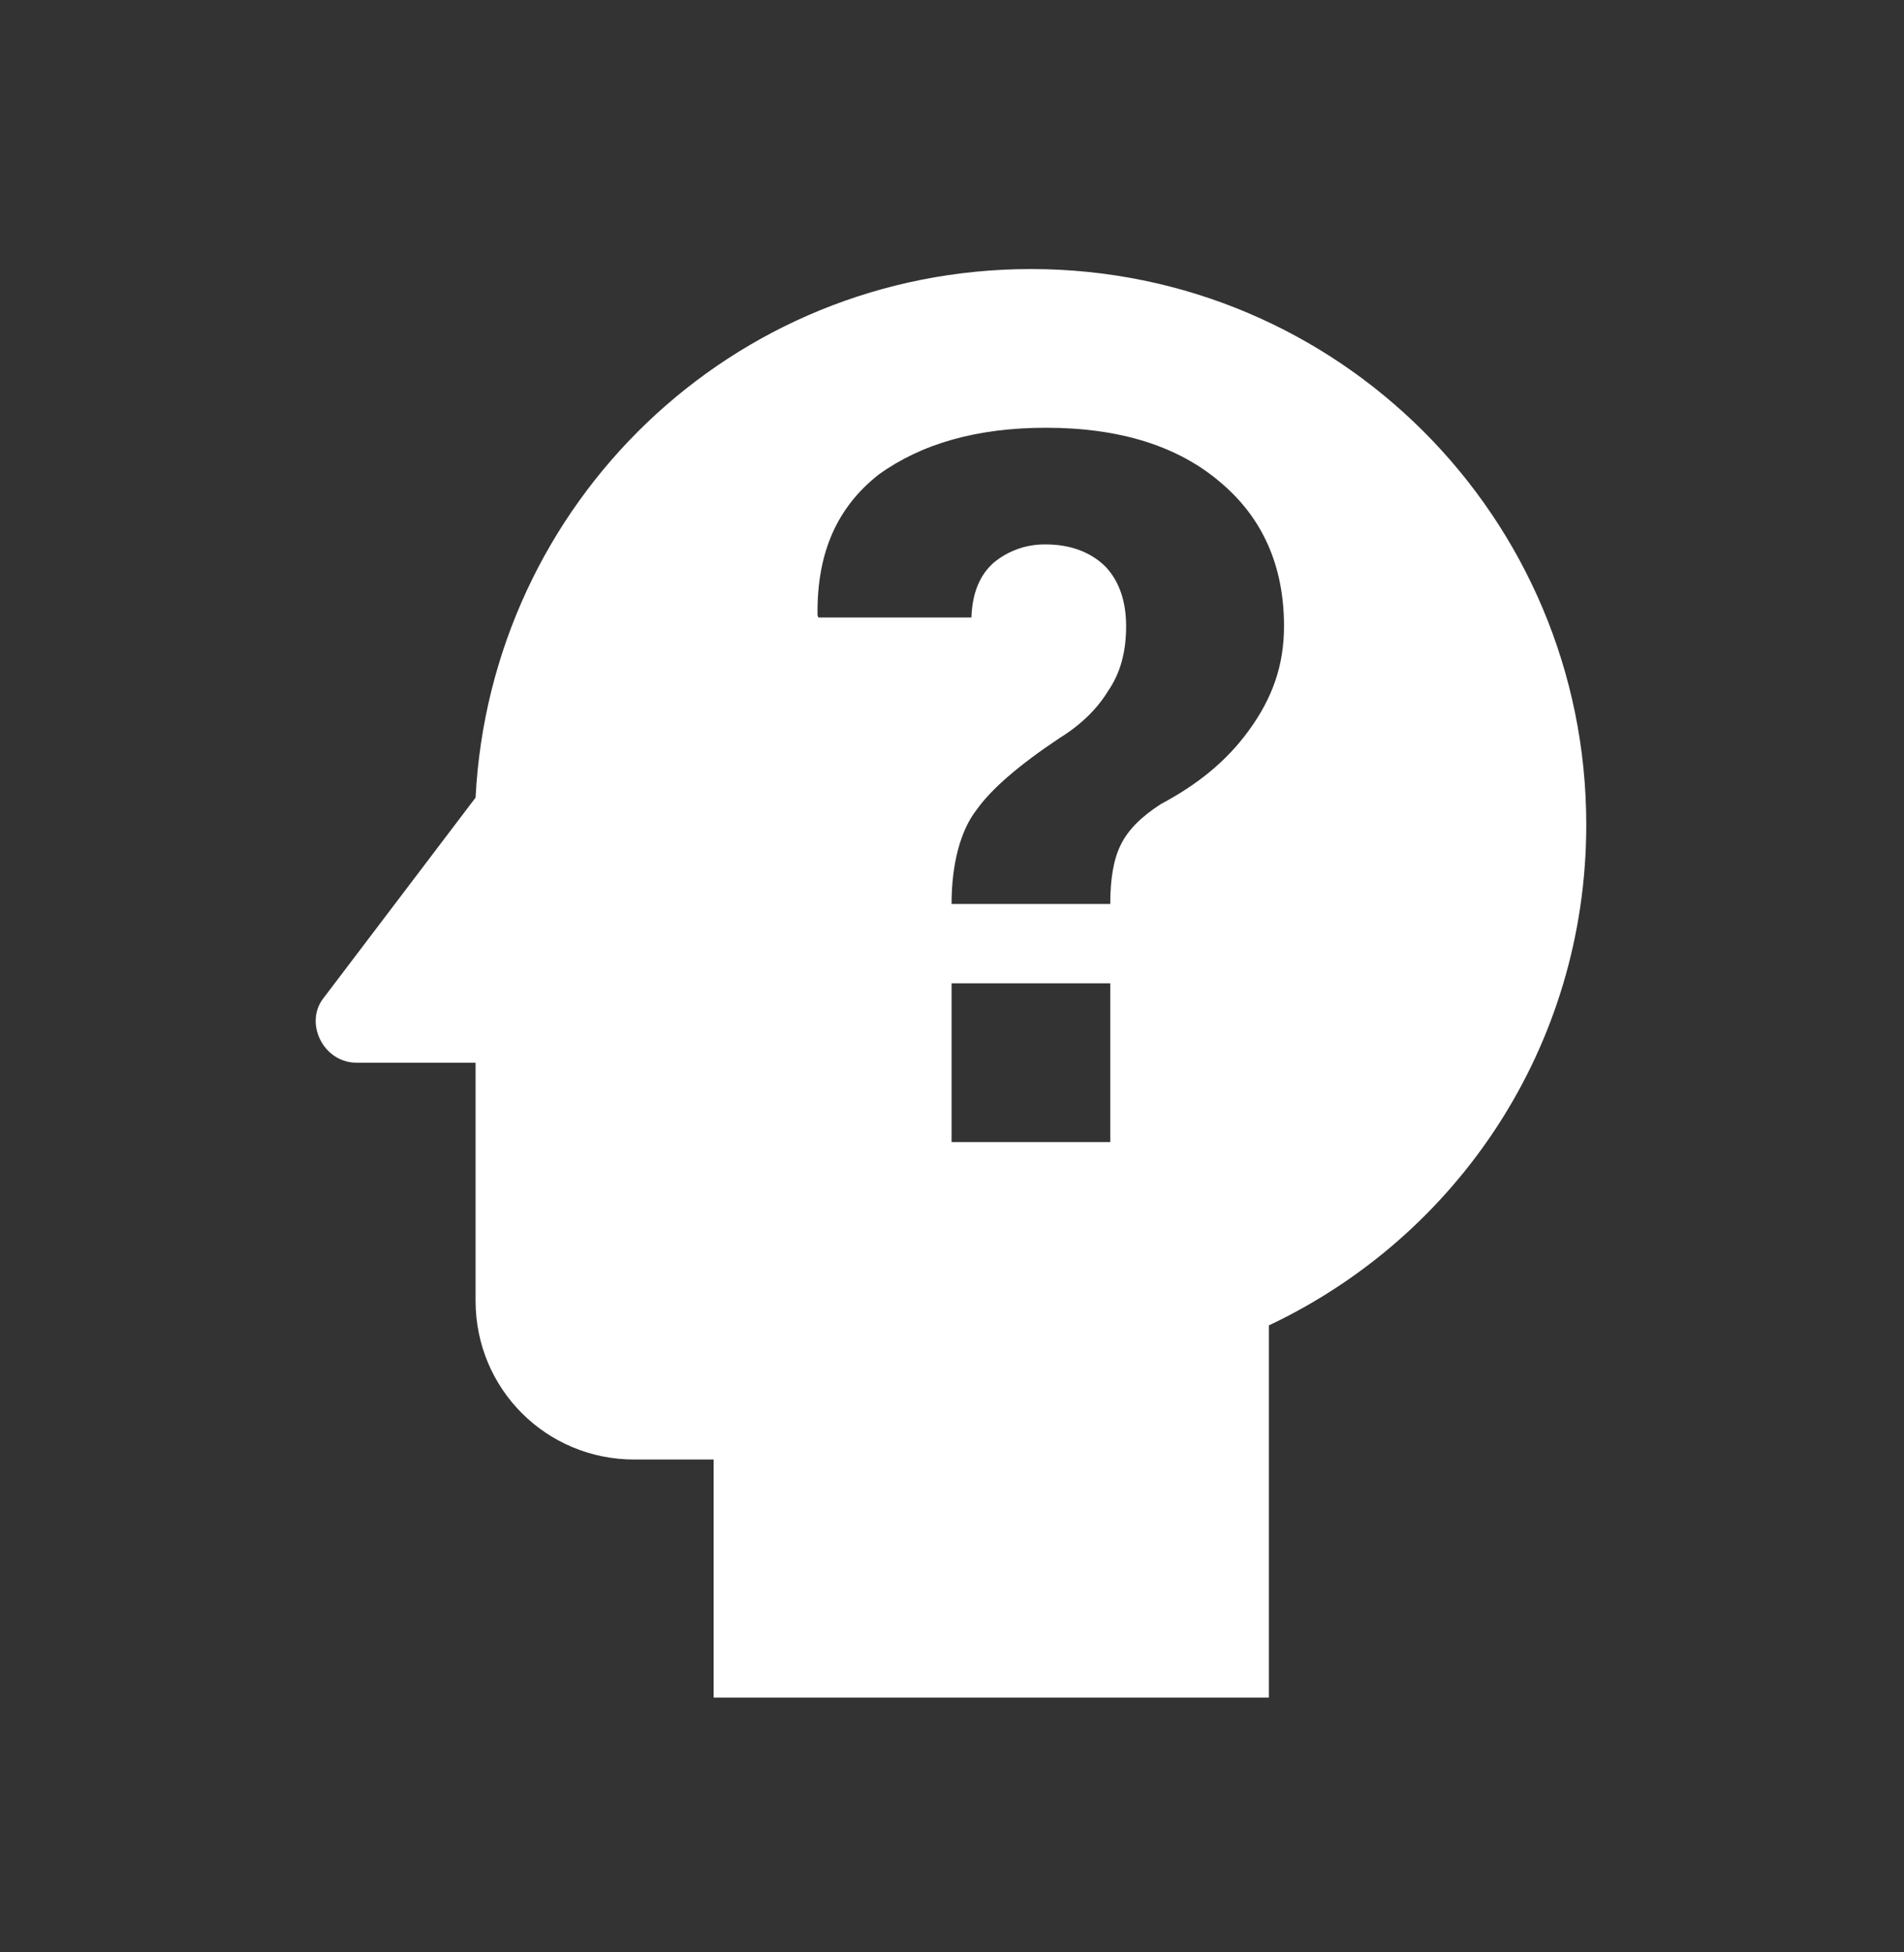 <svg width="40" height="41" viewBox="0 0 40 41" fill="none" xmlns="http://www.w3.org/2000/svg">
<rect x="0" y="0" width="40" height="41" fill="#333333" stroke="none"/>
<path d="M21.658 5.65C15.375 5.65 10.308 10.567 9.991 16.75L6.791 20.967C6.391 21.483 6.791 22.317 7.491 22.317H9.991V27.317C9.991 29.167 11.475 30.65 13.325 30.65H14.992V35.65H26.658V27.833C30.608 25.967 33.325 21.983 33.325 17.317C33.325 10.883 28.125 5.65 21.658 5.65ZM23.325 23.983H19.991V20.65H23.325V23.983ZM26.241 15.333C25.758 16 25.142 16.483 24.392 16.883C23.975 17.15 23.692 17.433 23.541 17.75C23.392 18.05 23.325 18.467 23.325 18.983H19.991C19.991 18.15 20.175 17.45 20.508 17.017C20.825 16.567 21.408 16.067 22.258 15.5C22.692 15.233 23.041 14.9 23.275 14.517C23.541 14.133 23.658 13.683 23.658 13.15C23.658 12.65 23.525 12.217 23.225 11.9C22.925 11.6 22.491 11.433 21.975 11.433C21.574 11.425 21.183 11.561 20.875 11.817C20.575 12.083 20.425 12.467 20.408 12.967H17.192L17.175 12.917C17.158 11.6 17.591 10.65 18.458 9.967C19.358 9.317 20.525 8.983 21.975 8.983C23.525 8.983 24.741 9.367 25.625 10.117C26.525 10.867 26.975 11.883 26.975 13.15C26.975 13.983 26.725 14.667 26.241 15.333Z" fill="white"/>
</svg>
